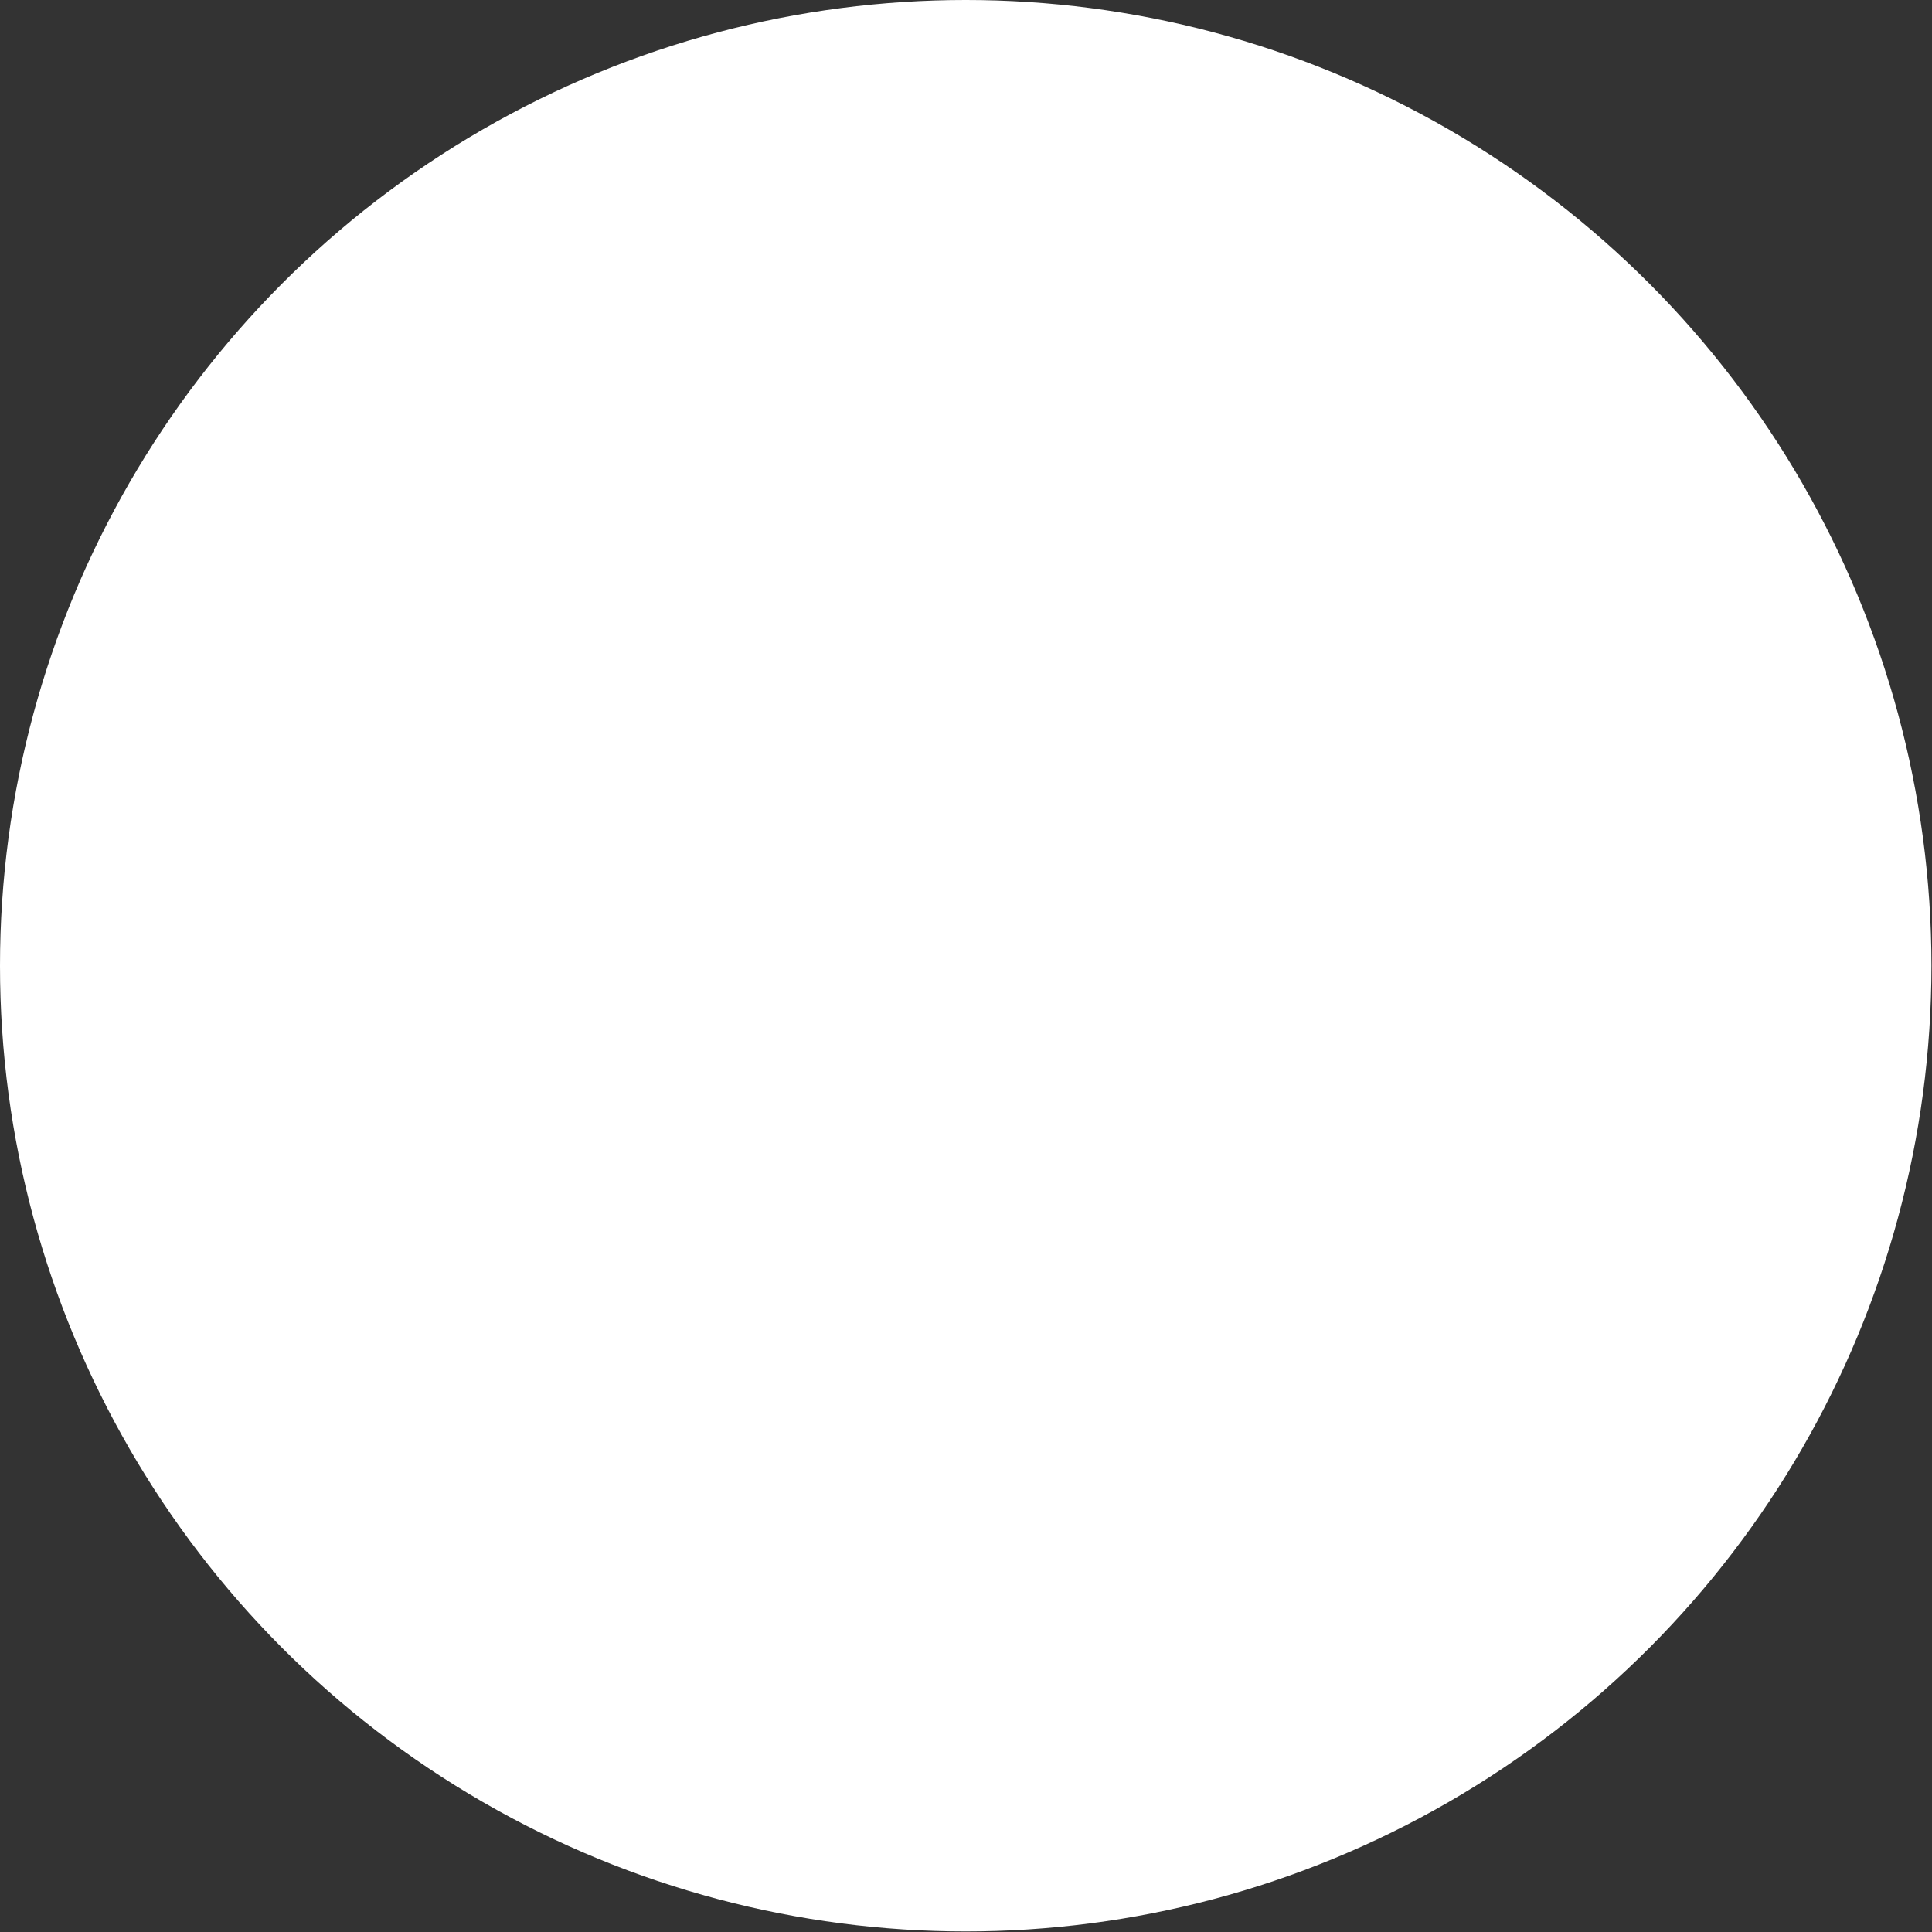 <?xml version="1.0" encoding="utf-8"?>
<!-- Generator: Adobe Illustrator 20.1.0, SVG Export Plug-In . SVG Version: 6.00 Build 0)  -->
<svg version="1.1" id="レイヤー_1" xmlns="http://www.w3.org/2000/svg" xmlns:xlink="http://www.w3.org/1999/xlink" x="0px"
	 y="0px" width="349.5px" height="349.5px" viewBox="0 0 349.5 349.5" style="enable-background:new 0 0 349.5 349.5;"
	 xml:space="preserve">
<rect x="0" y="0" width="349.5" height="349.5" fill="#333333" stroke="none"/>
<style type="text/css">
	.st0{fill:#FFFFFF;}
</style>
<circle class="st0" cx="174.7" cy="174.7" r="174.7"/>
</svg>
